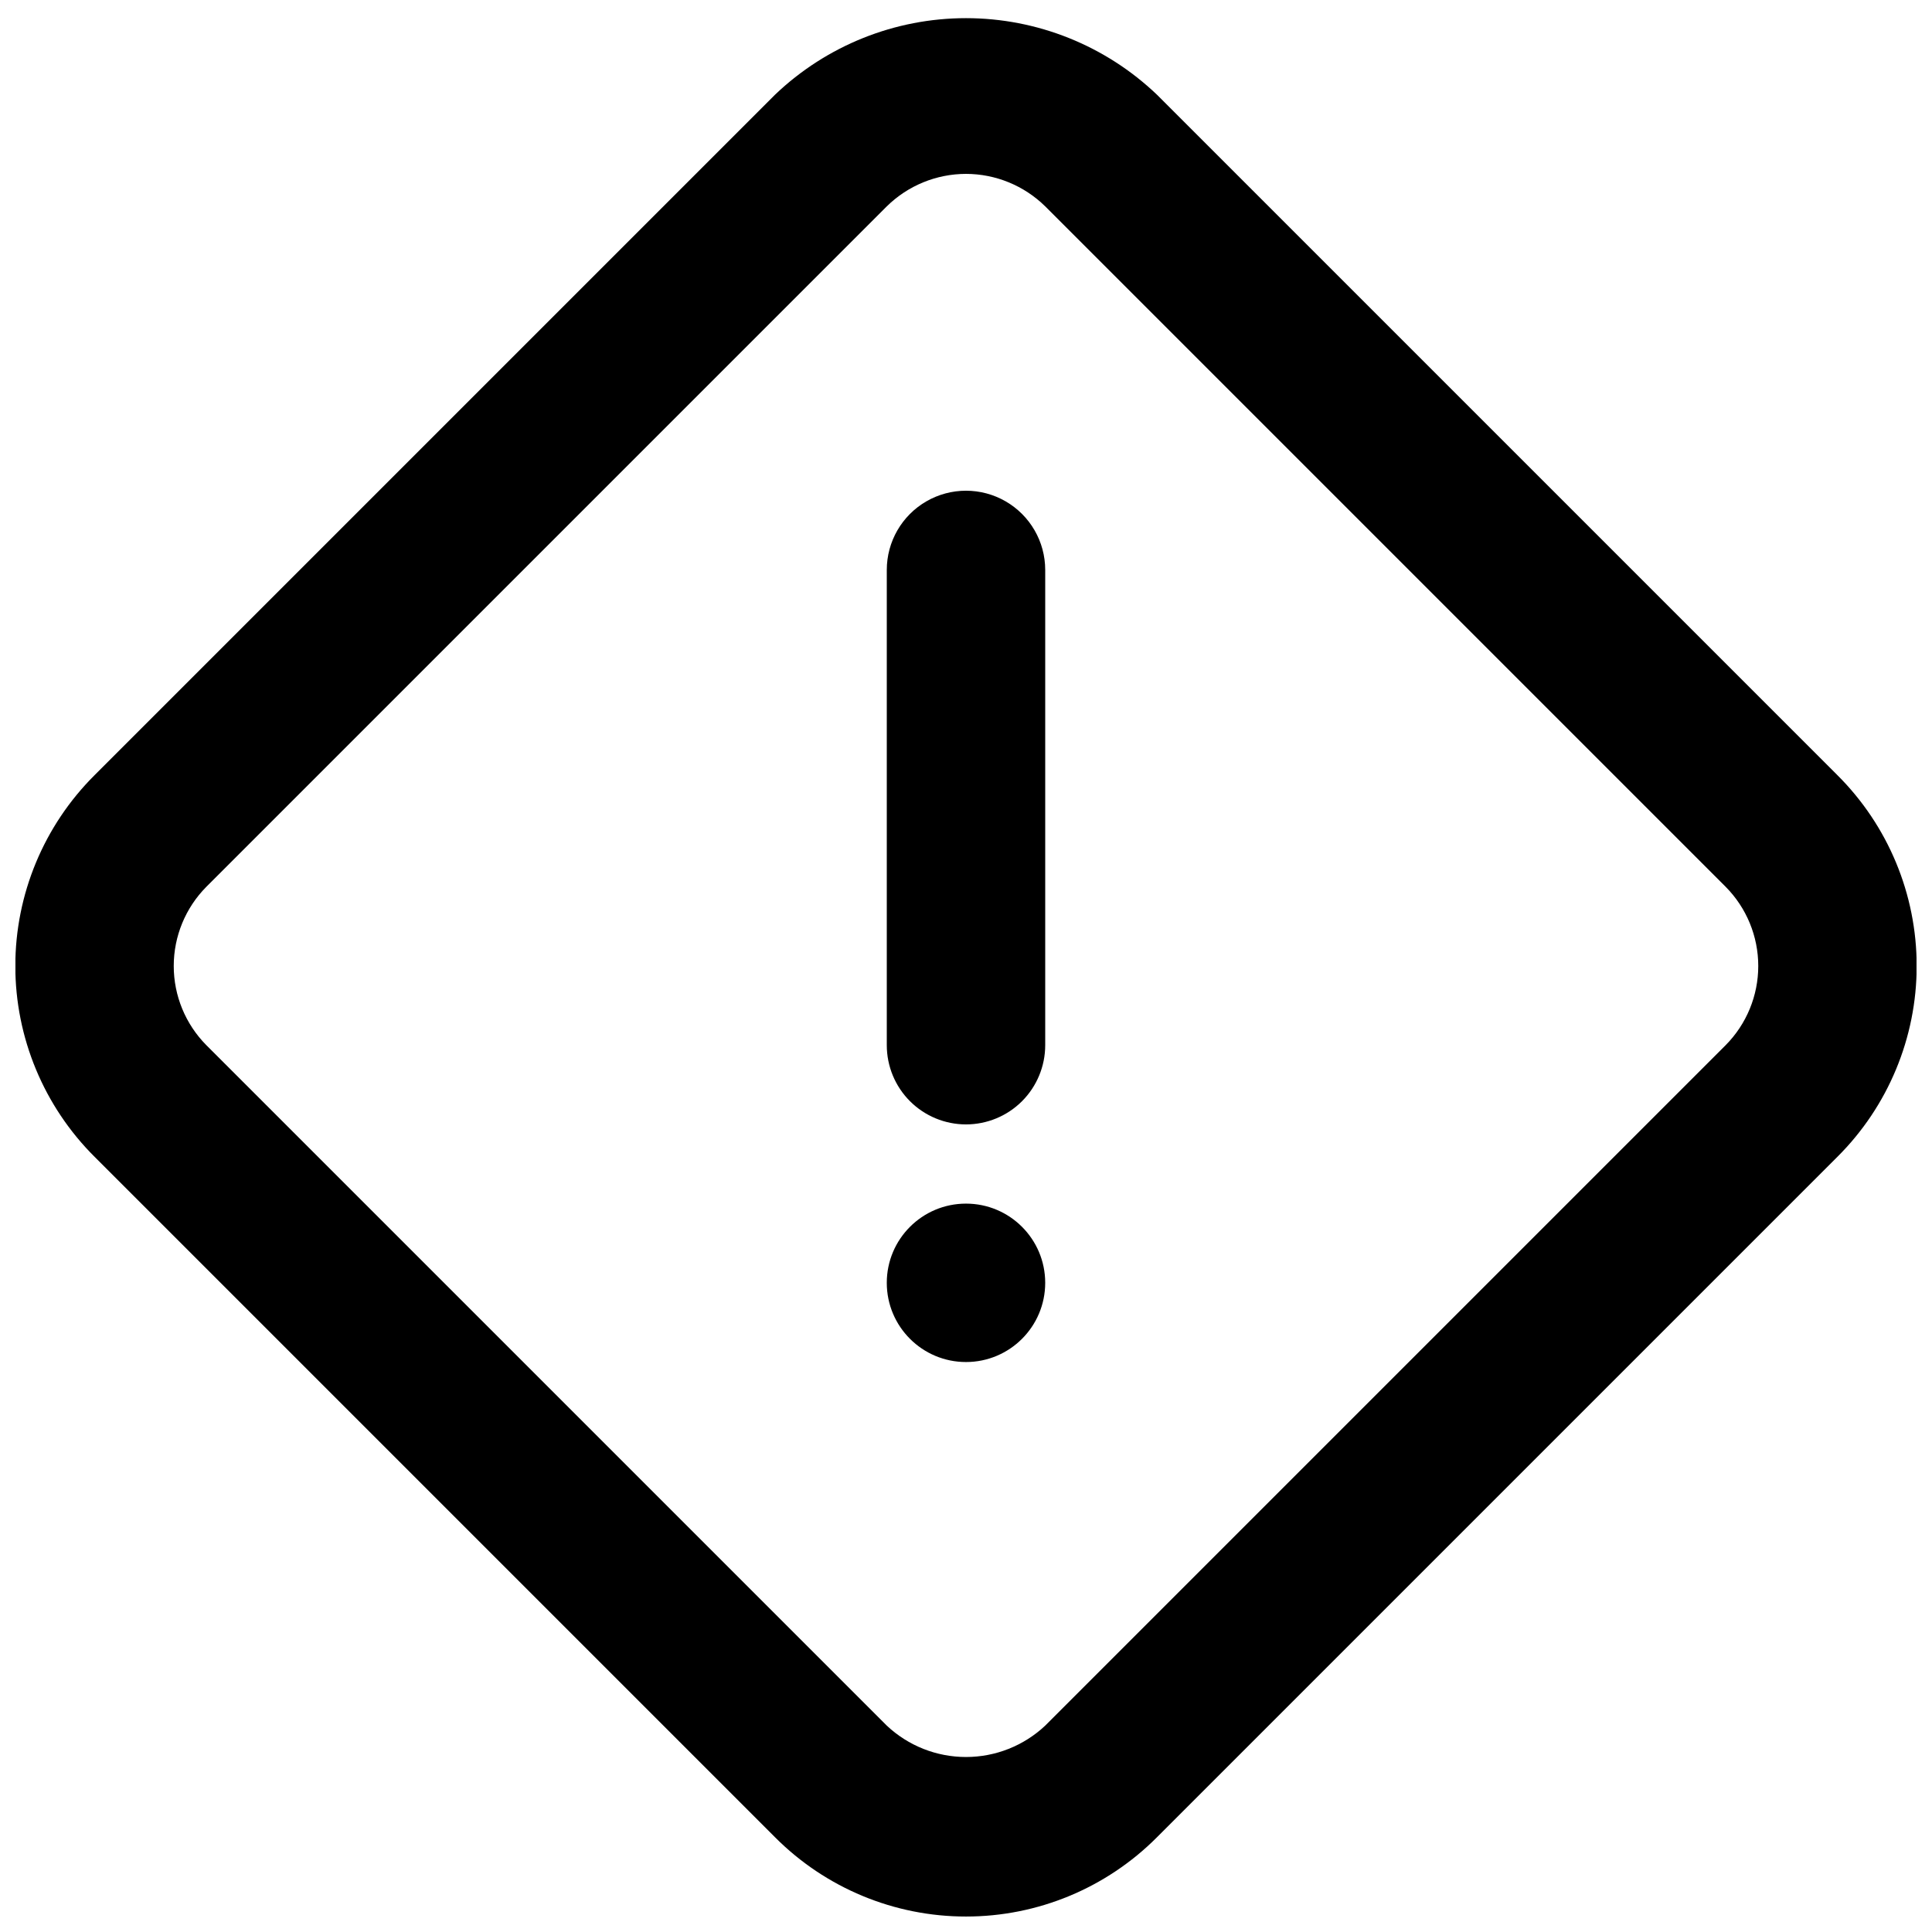 <?xml version="1.0" encoding="UTF-8"?>
<!-- Uploaded to: ICON Repo, www.svgrepo.com, Generator: ICON Repo Mixer Tools -->
<svg width="800px" height="800px" version="1.1" viewBox="144 144 512 512" xmlns="http://www.w3.org/2000/svg">
 <defs>
  <clipPath id="a">
   <path d="m148.09 148.09h503.81v503.81h-503.81z"/>
  </clipPath>
 </defs>
 <g clip-path="url(#a)">
  <path d="m400 651.9c-18.984 0.012-37.191-7.543-50.594-20.992l-180.32-180.32c-13.461-13.395-21.027-31.602-21.027-50.59 0-18.992 7.566-37.199 21.027-50.594l180.32-180.32c13.629-13.012 31.75-20.273 50.594-20.273 18.84 0 36.961 7.262 50.59 20.273l180.32 180.32c13.461 13.395 21.027 31.602 21.027 50.594 0 18.988-7.566 37.195-21.027 50.59l-180.32 180.32c-13.402 13.449-31.605 21.004-50.59 20.992zm0-461.82c-7.856 0.012-15.391 3.102-20.992 8.605l-180.32 180.32c-5.535 5.582-8.645 13.125-8.645 20.992 0 7.863 3.109 15.406 8.645 20.992l180.32 180.32c5.684 5.344 13.191 8.316 20.992 8.316s15.309-2.973 20.992-8.316l180.32-180.32c5.539-5.586 8.645-13.129 8.645-20.992 0-7.867-3.106-15.41-8.645-20.992l-180.32-180.32c-5.606-5.504-13.141-8.594-20.992-8.605z"/>
 </g>
 <path d="m400 441.98c-5.57 0-10.91-2.215-14.844-6.148-3.938-3.938-6.148-9.277-6.148-14.844v-125.95c0-7.5 4-14.43 10.496-18.18 6.492-3.75 14.496-3.75 20.992 0 6.492 3.75 10.496 10.68 10.496 18.18v125.95c0 5.566-2.215 10.906-6.148 14.844-3.938 3.934-9.277 6.148-14.844 6.148z"/>
 <path d="m420.99 483.96c0 11.594-9.398 20.992-20.992 20.992s-20.992-9.398-20.992-20.992c0-11.59 9.398-20.988 20.992-20.988s20.992 9.398 20.992 20.988"/>
</svg>